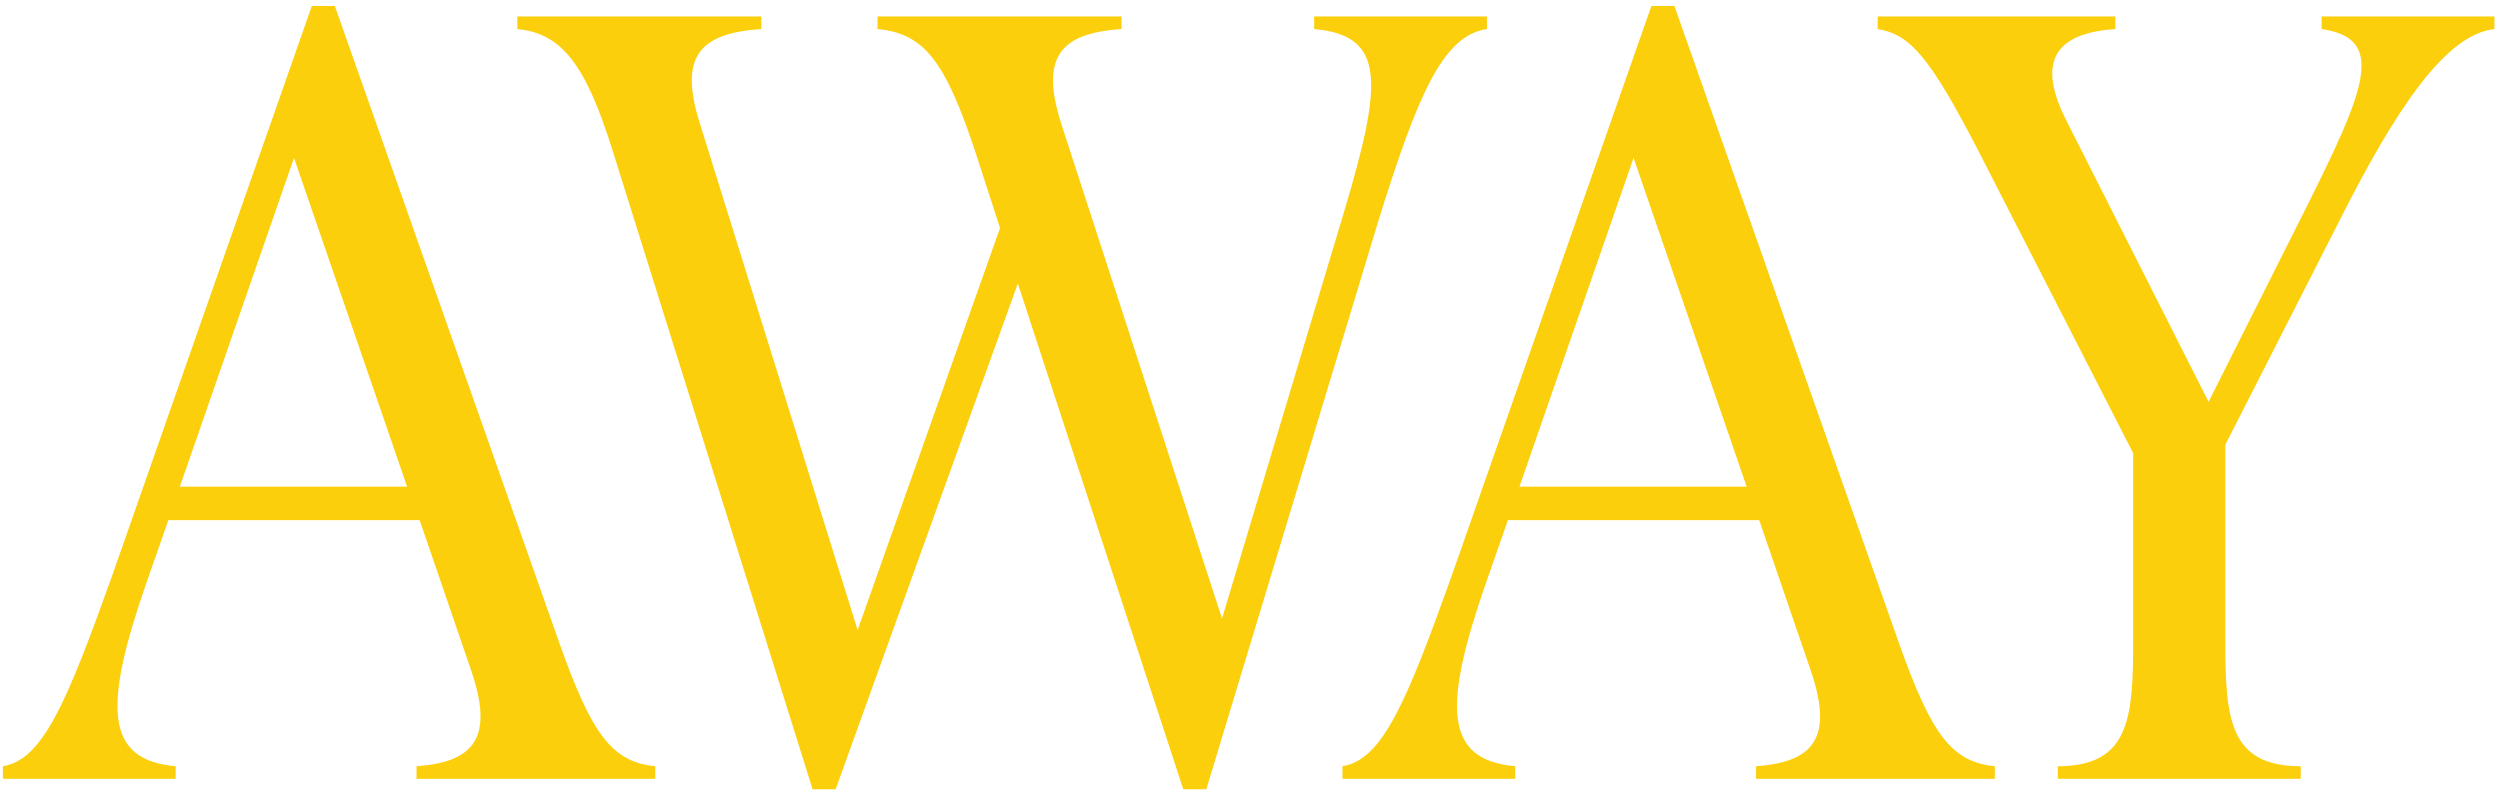 <svg width="382" height="121" viewBox="0 0 382 121" fill="none" xmlns="http://www.w3.org/2000/svg">
<path d="M51.164 0.92L85.564 98.52C90.364 111.96 93.404 116.44 100.124 117.08V119H63.644V117.08C72.604 116.44 75.484 112.6 71.964 102.36L64.124 79.48H25.724L22.364 89.08C15.804 107.96 15.964 116.12 26.844 117.08V119H0.444V117.08C6.524 116.12 10.204 107.32 17.084 88.12L47.644 0.92H51.164ZM44.924 24.12L27.484 74.36H62.204L44.924 24.12ZM200.805 4.44V2.52H227.205V4.44C220.645 5.4 216.805 13.88 210.725 33.4L184.325 120.6H180.805L155.525 43.32L127.685 120.6H124.165L93.605 23C89.445 9.72 85.765 5.08 79.045 4.44V2.52H116.325V4.44C106.565 5.08 103.845 8.92 106.885 18.68L131.045 96.28L152.805 34.84L148.965 23C144.485 9.56 141.285 5.08 134.085 4.44V2.52H171.365V4.44C161.765 5.08 159.045 8.92 162.085 18.68L186.725 94.52L205.445 32.12C211.205 12.76 211.845 5.4 200.805 4.44ZM255.851 0.92L290.251 98.52C295.051 111.96 298.091 116.44 304.811 117.08V119H268.331V117.08C277.291 116.44 280.171 112.6 276.651 102.36L268.811 79.48H230.411L227.051 89.08C220.491 107.96 220.651 116.12 231.531 117.08V119H205.131V117.08C211.211 116.12 214.891 107.32 221.771 88.12L252.331 0.92H255.851ZM249.611 24.12L232.171 74.36H266.891L249.611 24.12ZM354.75 4.44V2.52H381.15V4.44C373.79 5.24 366.27 16.28 357.47 33.72L340.03 67.96V98.04C340.03 109.88 340.67 117.08 351.55 117.08V119H314.43V117.08C325.31 117.08 325.95 109.88 325.95 98.04V69.24L302.27 23C294.91 8.76 291.87 5.24 286.91 4.44V2.52H323.23V4.44C313.63 5.08 311.23 9.72 315.87 18.68L337.47 61.4L352.35 31.8C361.47 13.56 364.67 5.88 354.75 4.44Z" fill="#FBCF0C"/>
</svg>
